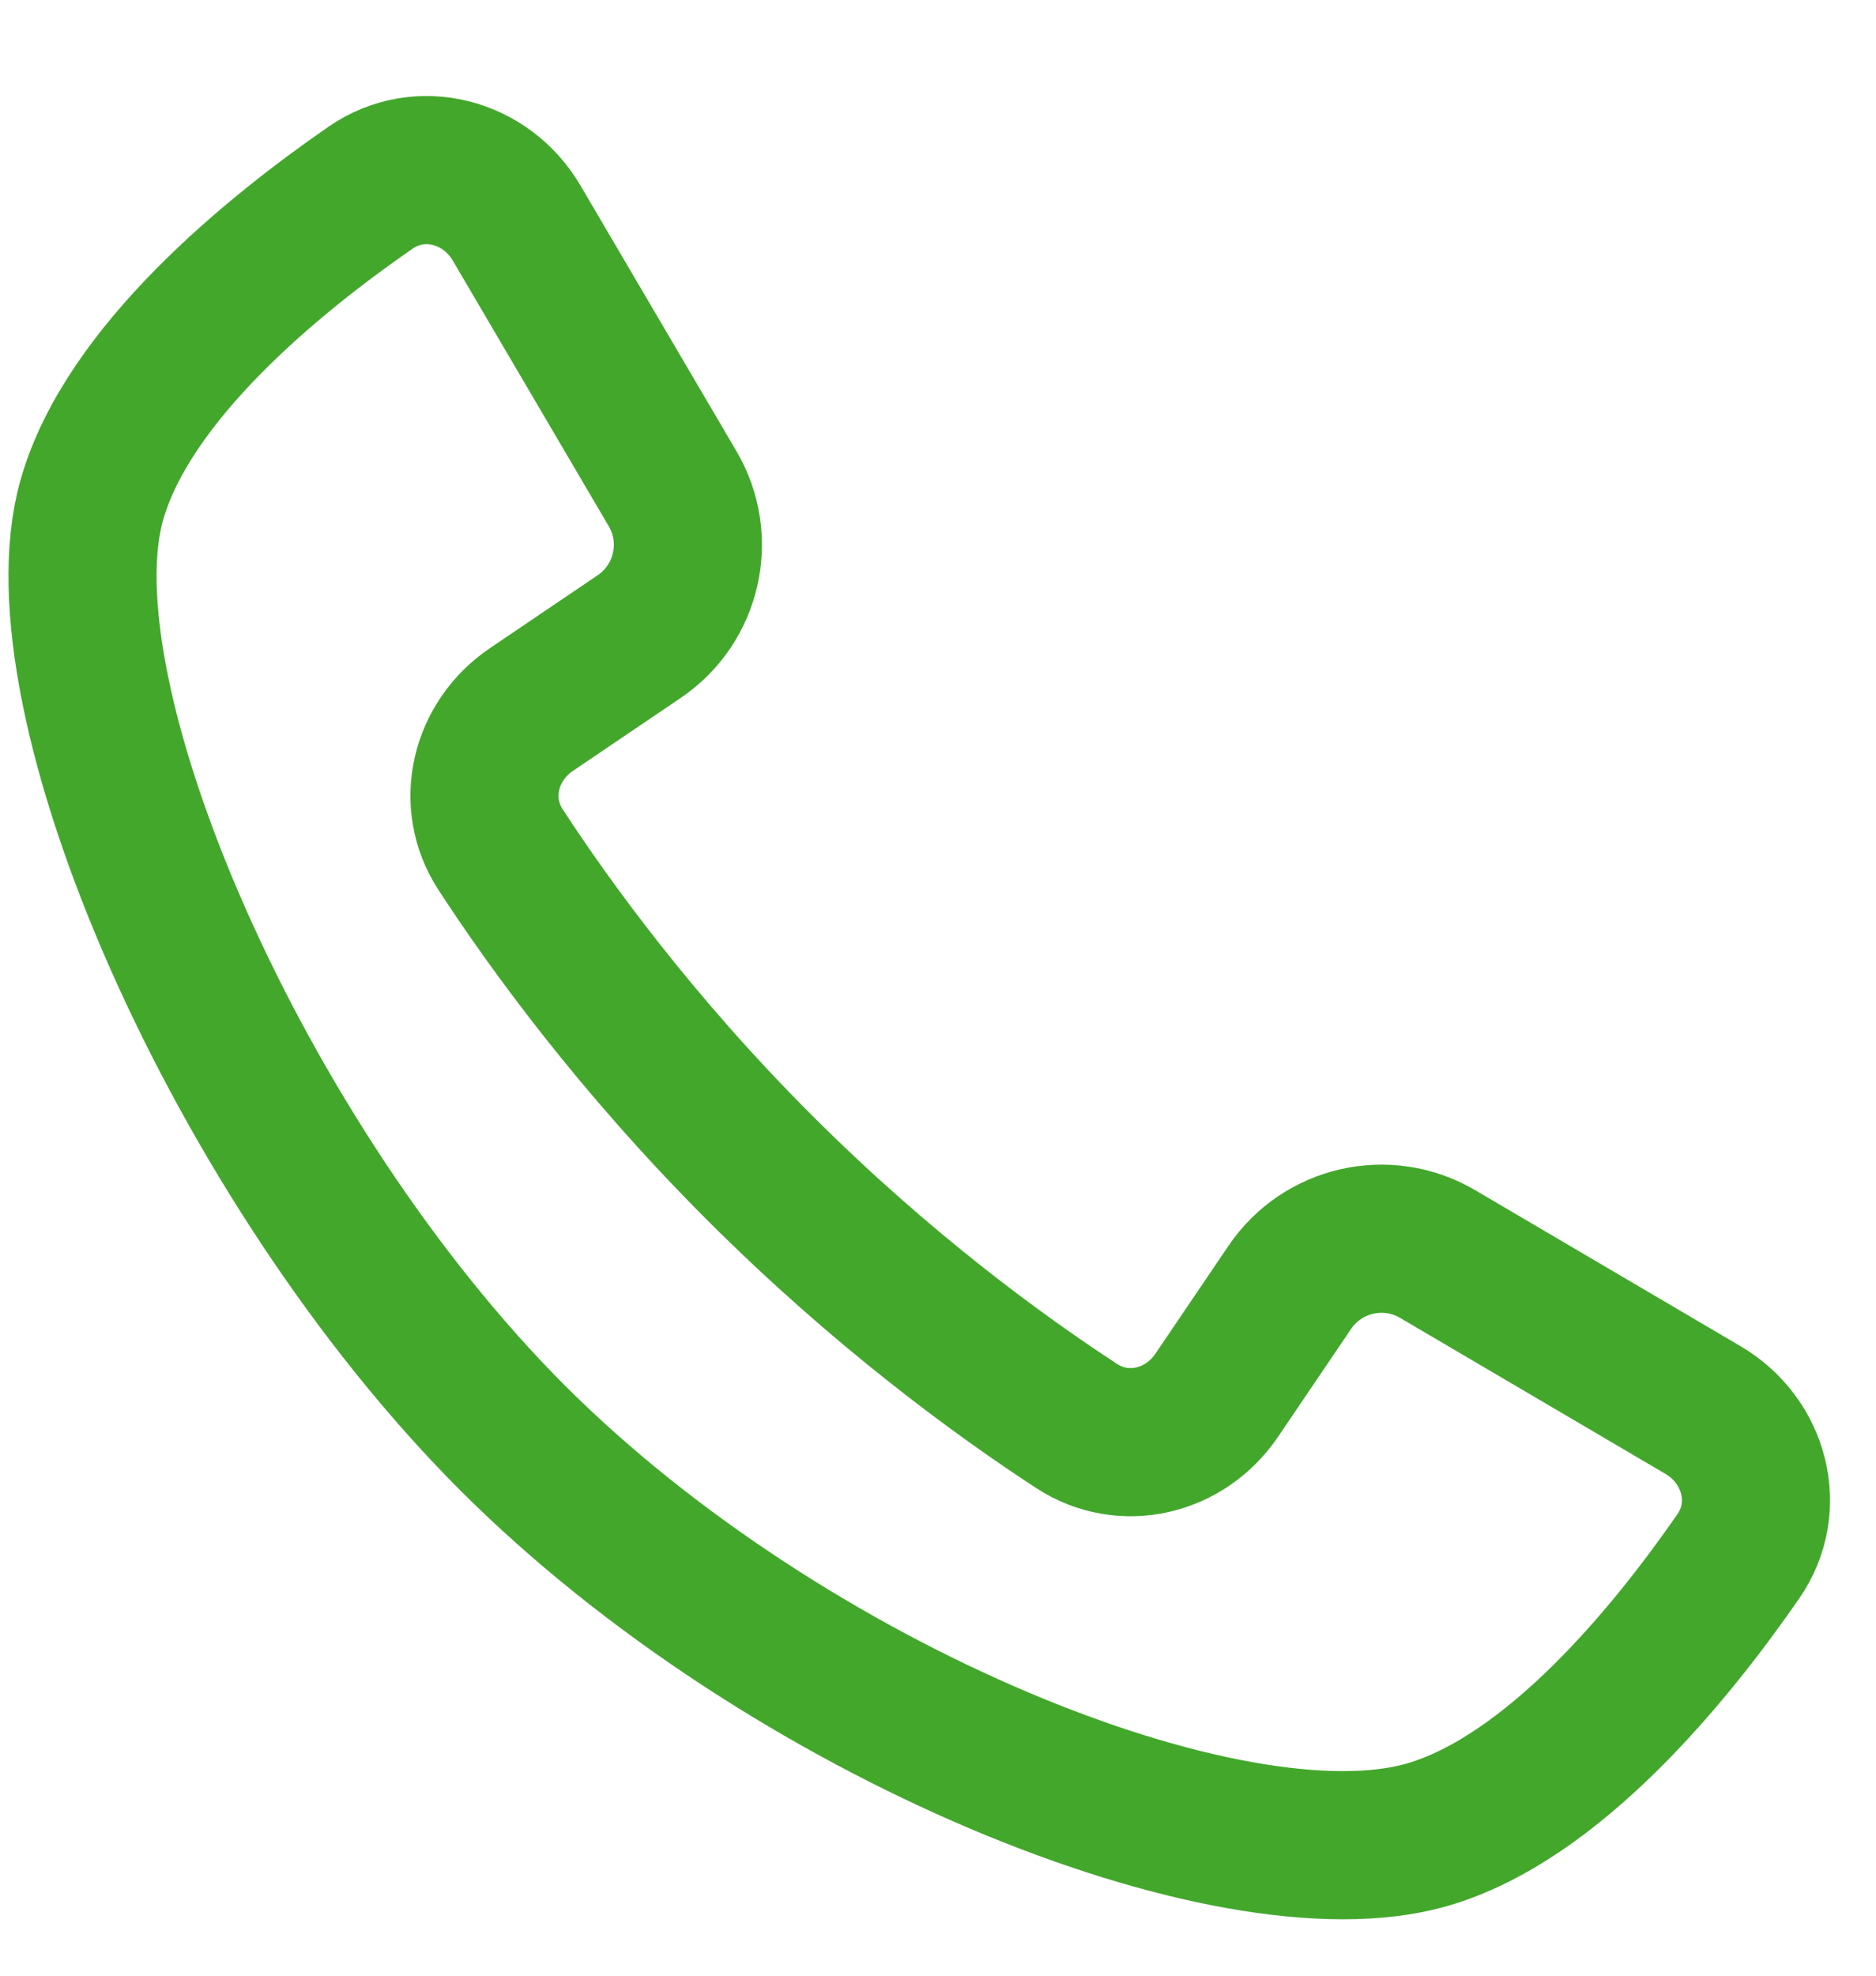 <?xml version="1.0" encoding="UTF-8"?>
<svg xmlns="http://www.w3.org/2000/svg" width="19" height="20" viewBox="0 0 19 20" fill="none">
  <g id="Icon">
    <path id="Vector 364" d="M6.812 4.947L5.233 2.259C4.924 1.733 4.254 1.554 3.753 1.9C2.766 2.582 1.296 3.779 0.931 5.058C0.363 7.044 2.409 11.773 5.191 14.556C7.974 17.338 12.462 19.142 14.448 18.575C15.727 18.209 16.924 16.74 17.606 15.754C17.953 15.253 17.773 14.583 17.248 14.274L14.559 12.694C14.049 12.395 13.394 12.543 13.063 13.032L12.323 14.124C12.004 14.596 11.383 14.748 10.905 14.436C10.135 13.934 8.937 13.065 7.689 11.817C6.441 10.569 5.572 9.371 5.07 8.601C4.758 8.123 4.91 7.502 5.383 7.182L6.474 6.444C6.964 6.112 7.112 5.457 6.812 4.947Z" stroke="#43A72C" stroke-width="1.5"></path>
  </g>
</svg>
